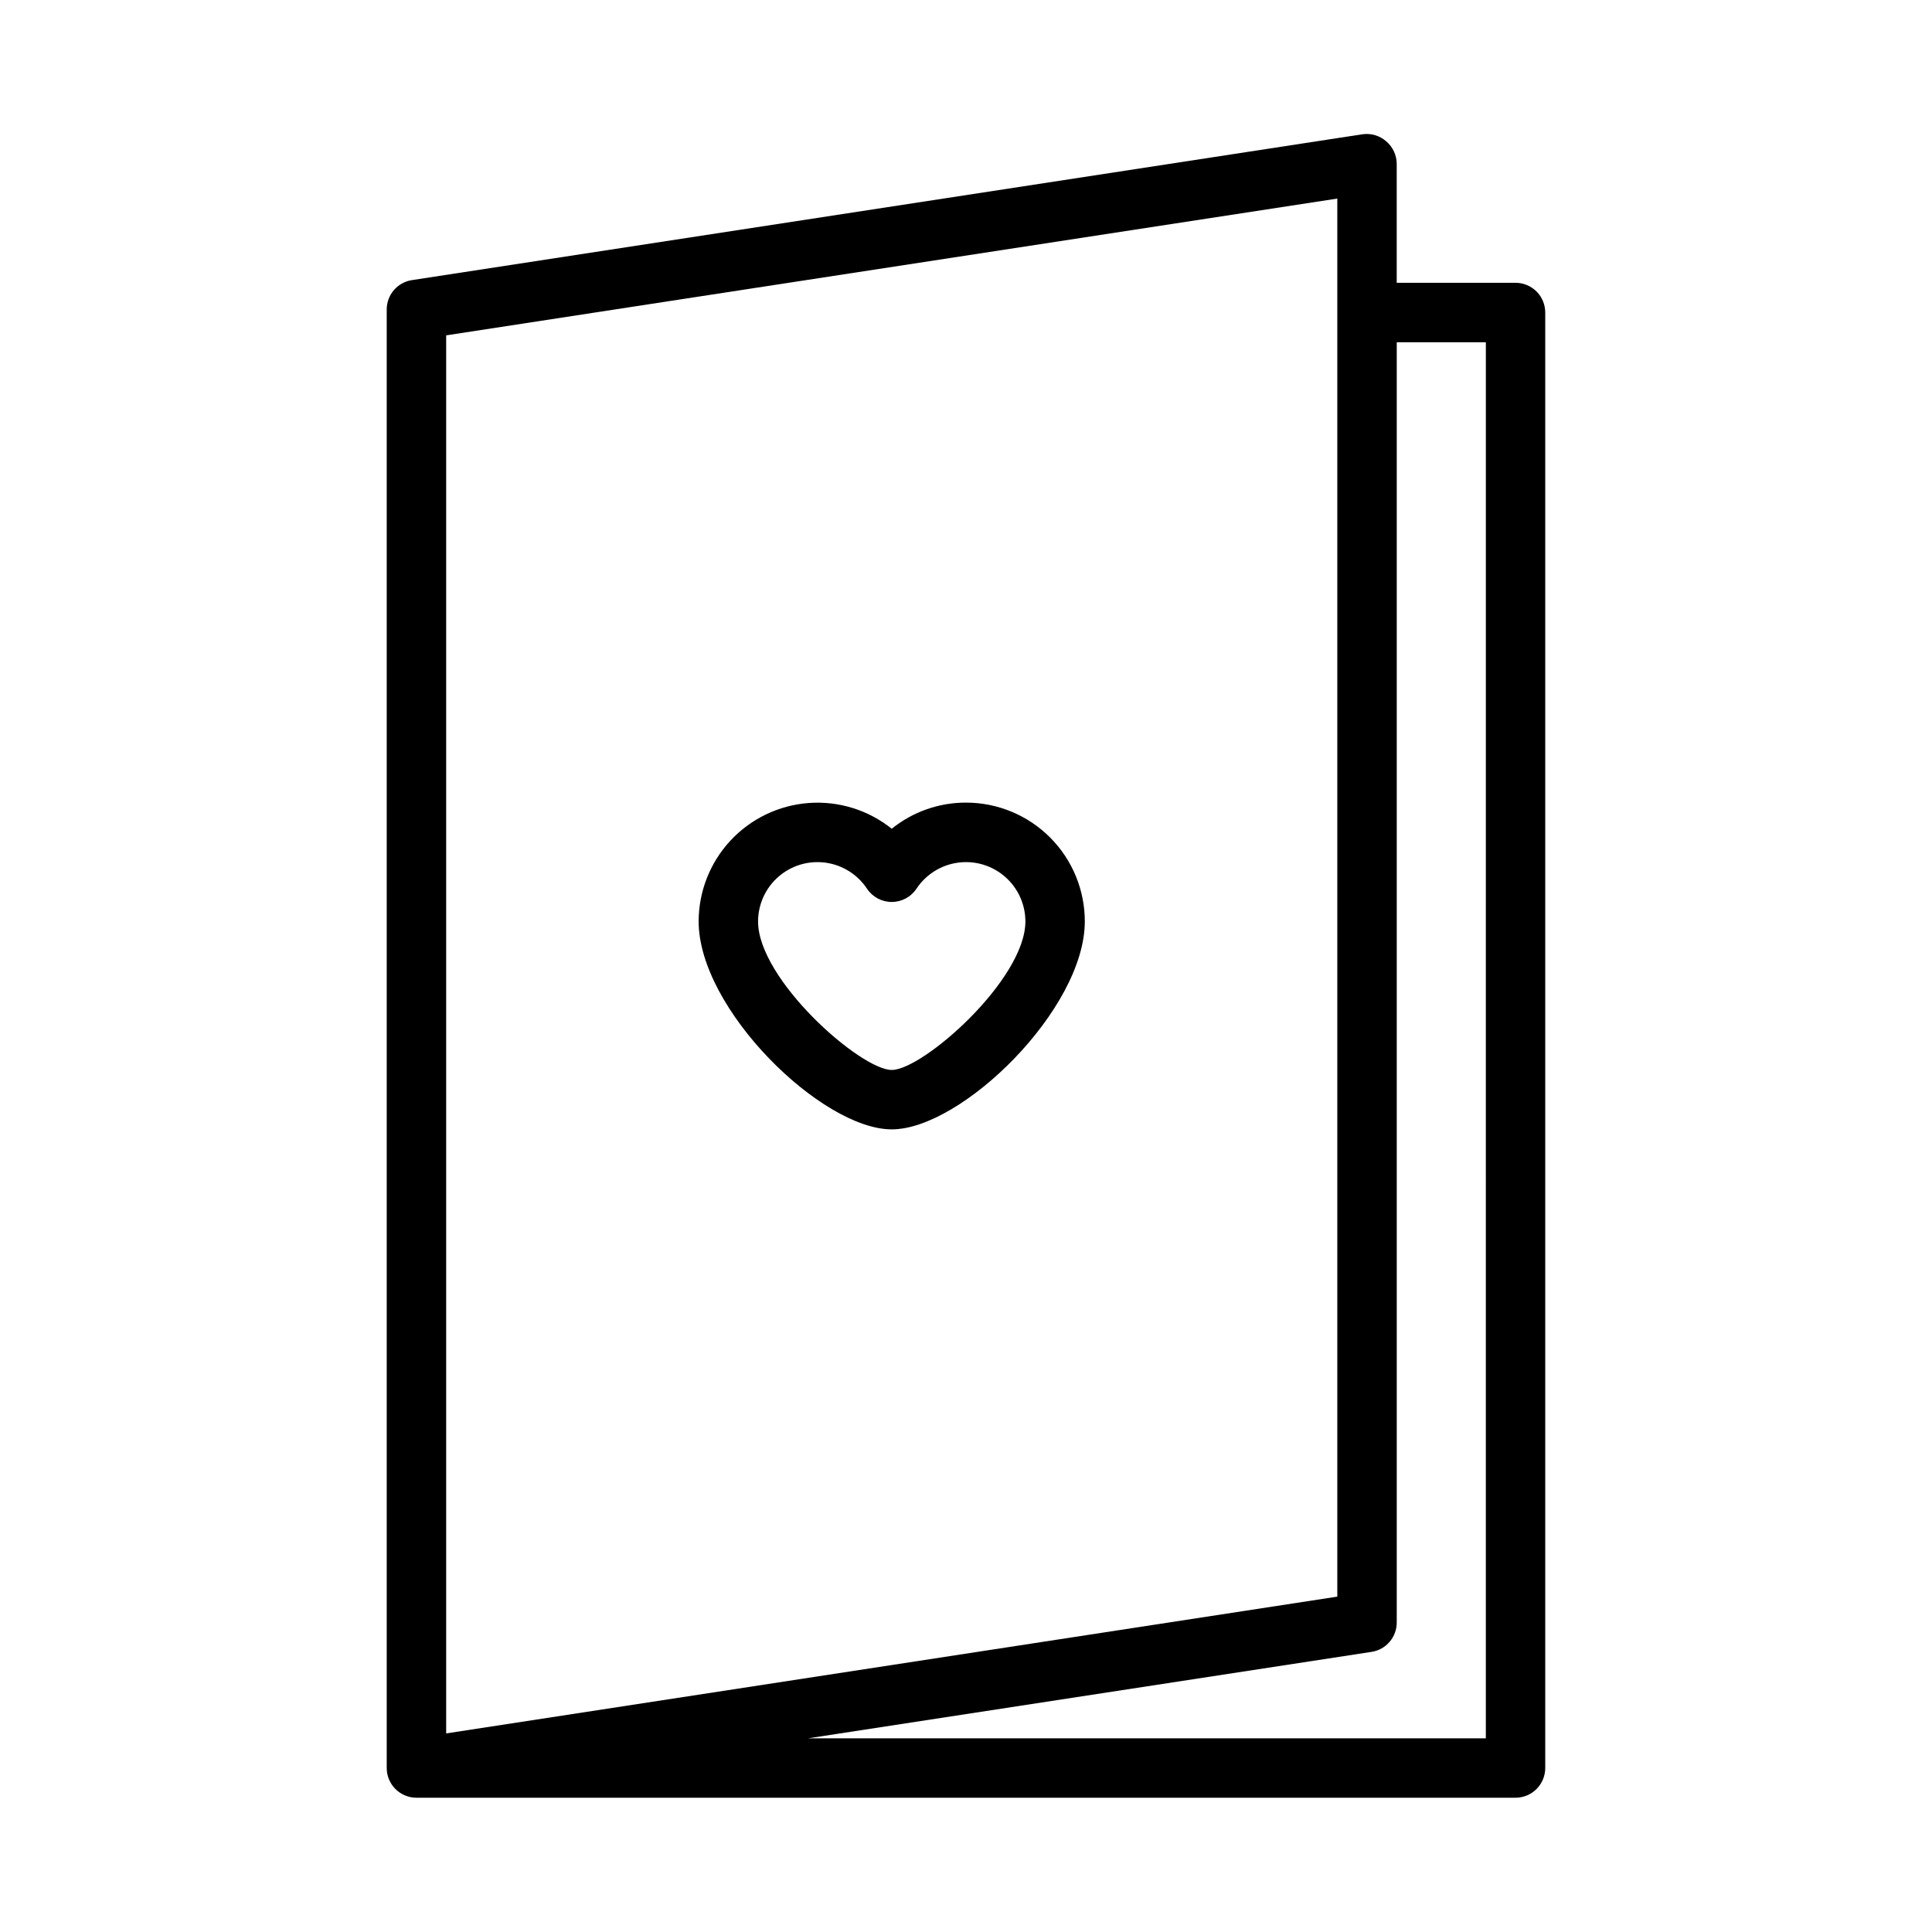 <?xml version="1.0" encoding="UTF-8"?>
<!-- Uploaded to: SVG Repo, www.svgrepo.com, Generator: SVG Repo Mixer Tools -->
<svg fill="#000000" width="800px" height="800px" version="1.1" viewBox="144 144 512 512" xmlns="http://www.w3.org/2000/svg">
 <g>
  <path d="m545.63 218.94h-31.488v-31.488c0-2.301-1.008-4.484-2.758-5.981-1.723-1.52-4.023-2.211-6.297-1.891l-251.91 38.652c-3.879 0.586-6.734 3.945-6.691 7.871v386.44c0 2.09 0.832 4.09 2.309 5.566 1.477 1.477 3.477 2.305 5.566 2.305h291.27c2.086 0 4.09-0.828 5.566-2.305 1.473-1.477 2.305-3.477 2.305-5.566v-385.73c0-2.086-0.832-4.09-2.305-5.566-1.477-1.477-3.481-2.305-5.566-2.305zm-283.39 13.934 236.16-36.25v370.5l-236.16 36.25zm275.52 371.8h-180.15l-102.06 15.742 251.91-38.652c3.879-0.586 6.734-3.945 6.691-7.871v-339.2h23.617z"/>
  <path d="m400 356.7c-7.16-0.016-14.109 2.43-19.68 6.926-6.207-4.969-14.062-7.406-21.988-6.824-7.926 0.586-15.34 4.144-20.754 9.965-5.41 5.82-8.422 13.473-8.43 21.422 0 23.262 32.629 55.105 51.168 55.105 18.539 0 51.168-31.844 51.168-55.105h0.004c0-8.352-3.32-16.359-9.223-22.266-5.906-5.906-13.914-9.223-22.266-9.223zm-19.68 70.848c-8.266 0-35.426-23.93-35.426-39.359 0.008-4.535 1.969-8.848 5.383-11.832 3.414-2.984 7.949-4.352 12.441-3.75 4.496 0.598 8.516 3.109 11.027 6.883 1.457 2.211 3.926 3.539 6.574 3.539 2.644 0 5.113-1.328 6.57-3.539 2.512-3.773 6.531-6.285 11.027-6.883 4.492-0.602 9.027 0.766 12.441 3.75s5.375 7.297 5.383 11.832c0 15.43-27.156 39.359-35.422 39.359z"/>
 </g>
</svg>